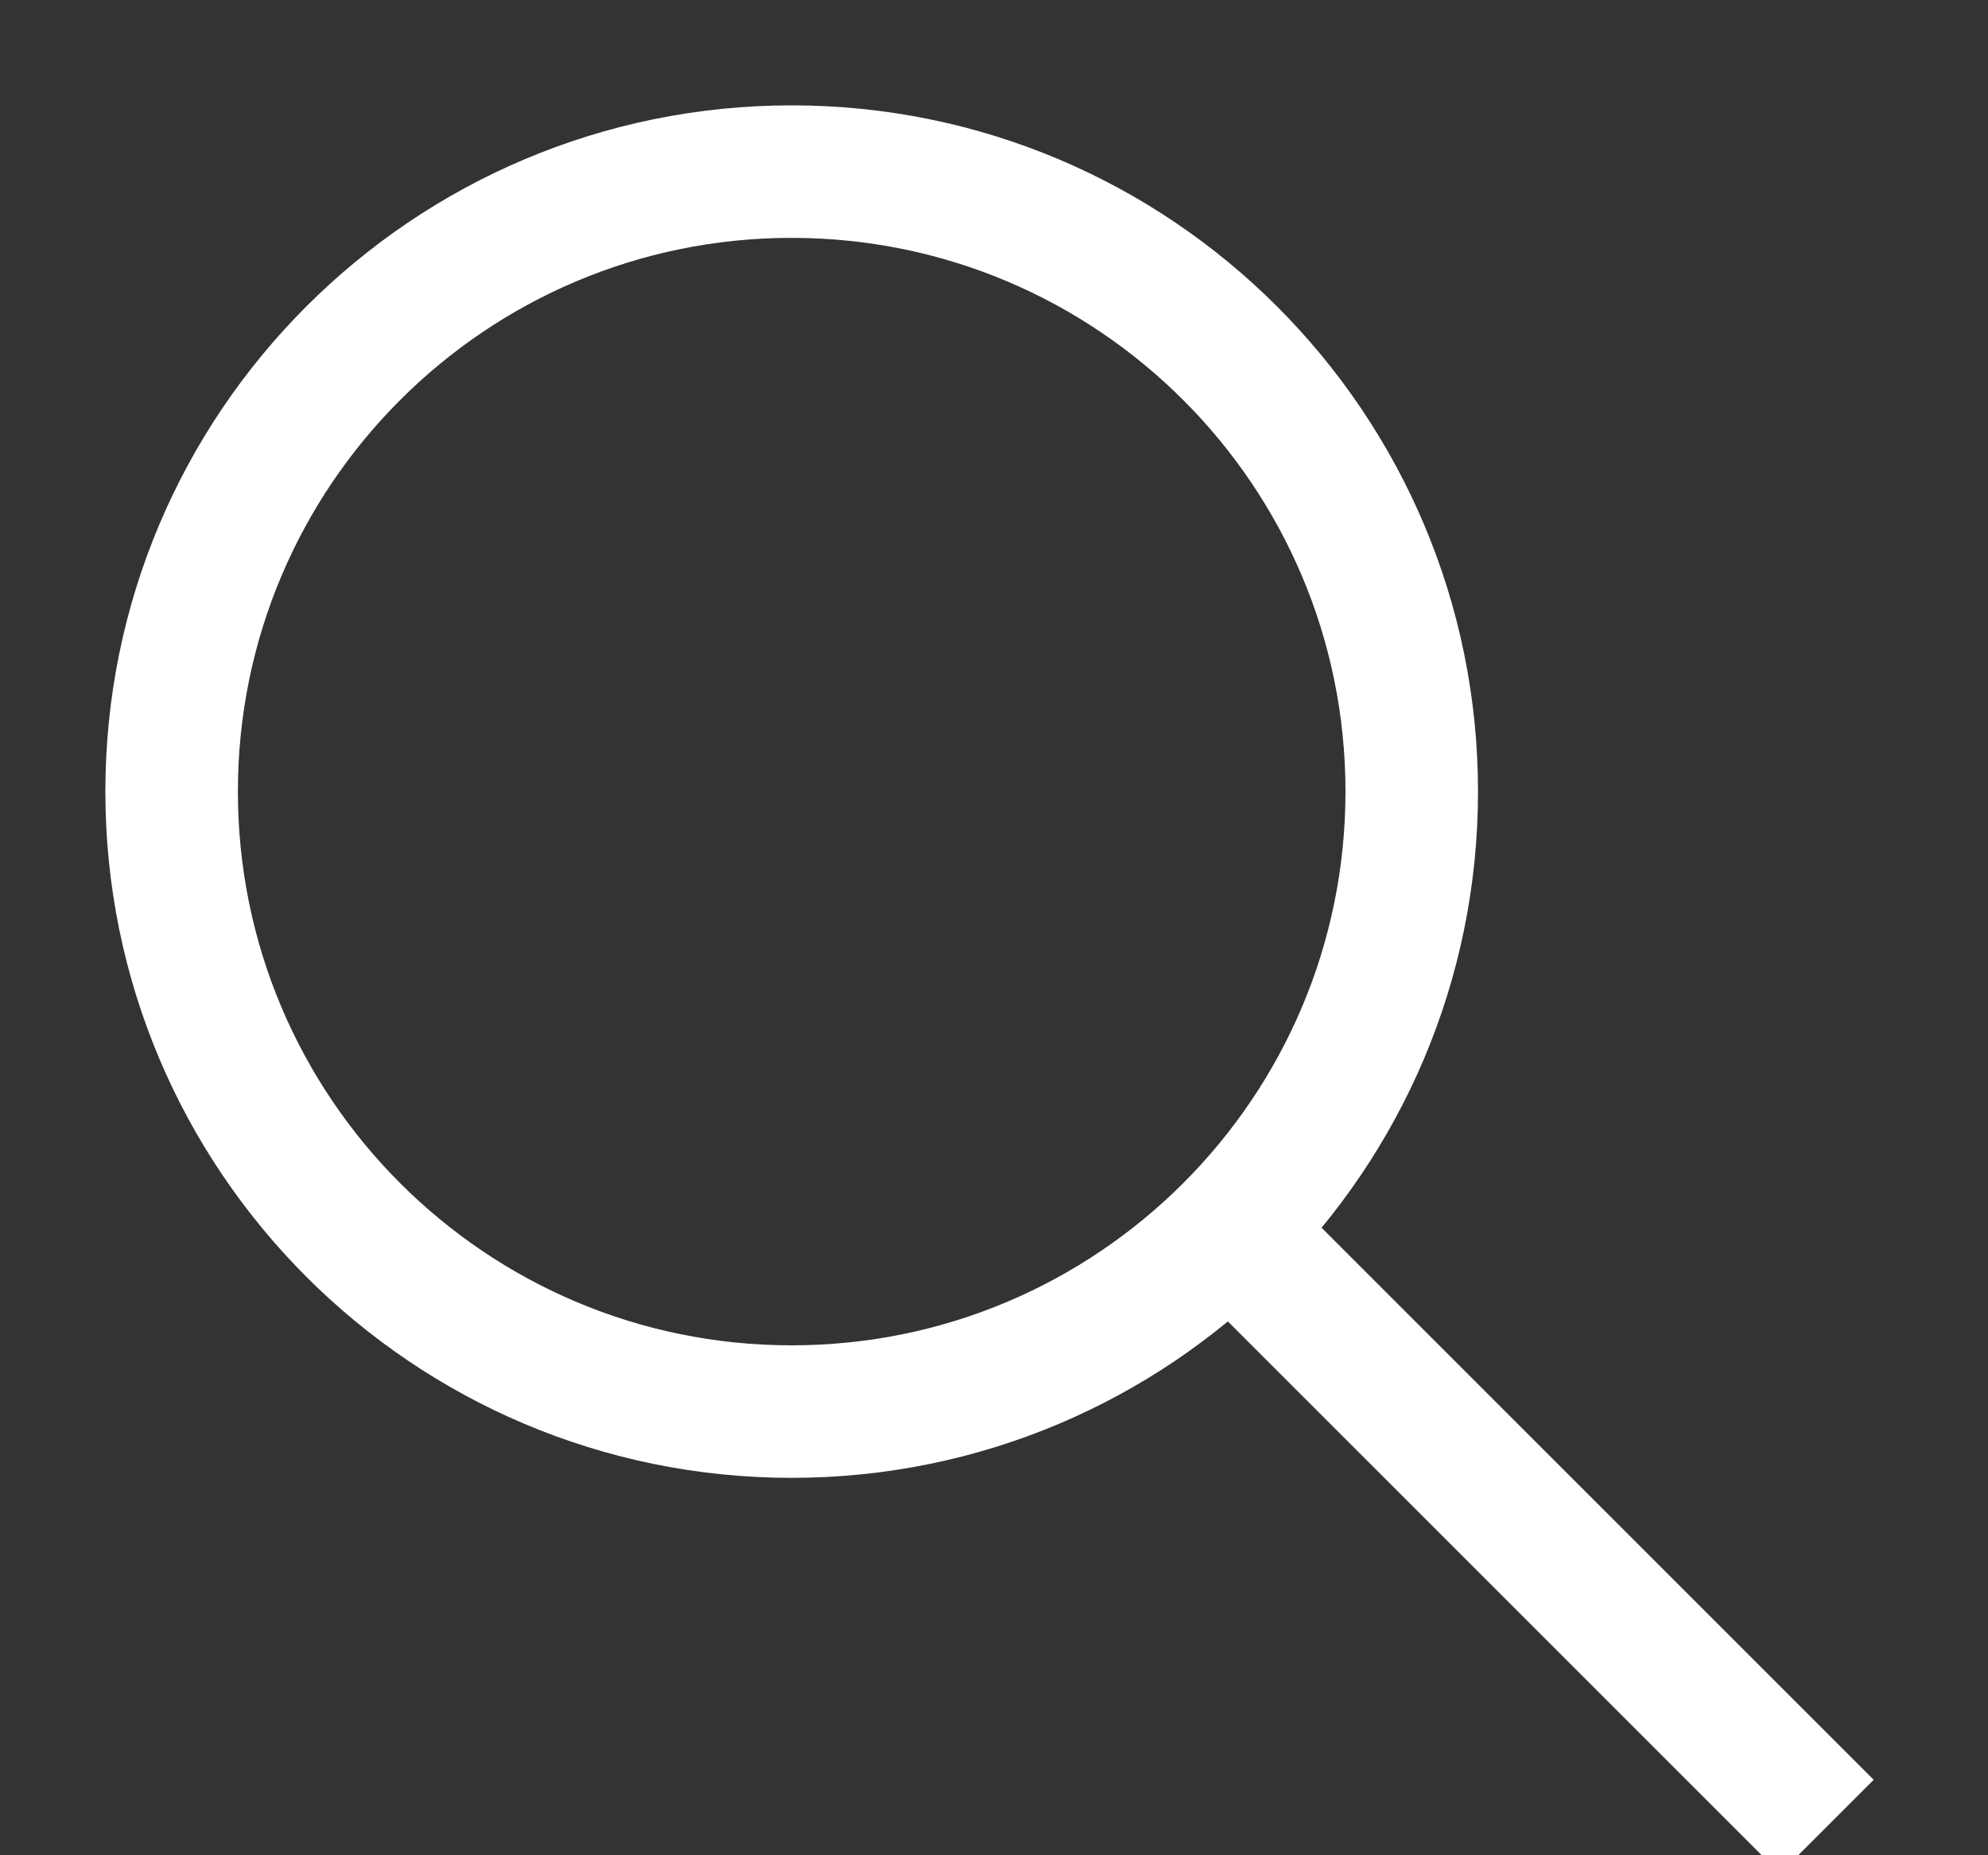 
<svg width="15px" height="14px" viewBox="0 0 15 14" version="1.1" xmlns="http://www.w3.org/2000/svg" xmlns:xlink="http://www.w3.org/1999/xlink">
    <rect x="0" y="0" width="15" height="14" fill="#333333" stroke="none"/>
    <g stroke="none" stroke-width="1" fill="none" fill-rule="evenodd">
        <g transform="translate(-825, -98)" stroke="#FFFFFF">
            <g id="search-icon" transform="translate(826, 99)">
                <path d="M9.652,4.973 C9.652,7.557 7.557,9.652 4.973,9.652 C2.39,9.652 0.295,7.557 0.295,4.973 C0.295,2.39 2.39,0.295 4.973,0.295 C7.557,0.295 9.652,2.39 9.652,4.973 Z" ></path>
                <path d="M8.508,8.508 L12.784,12.784"></path>
            </g>
        </g>
    </g>
</svg>